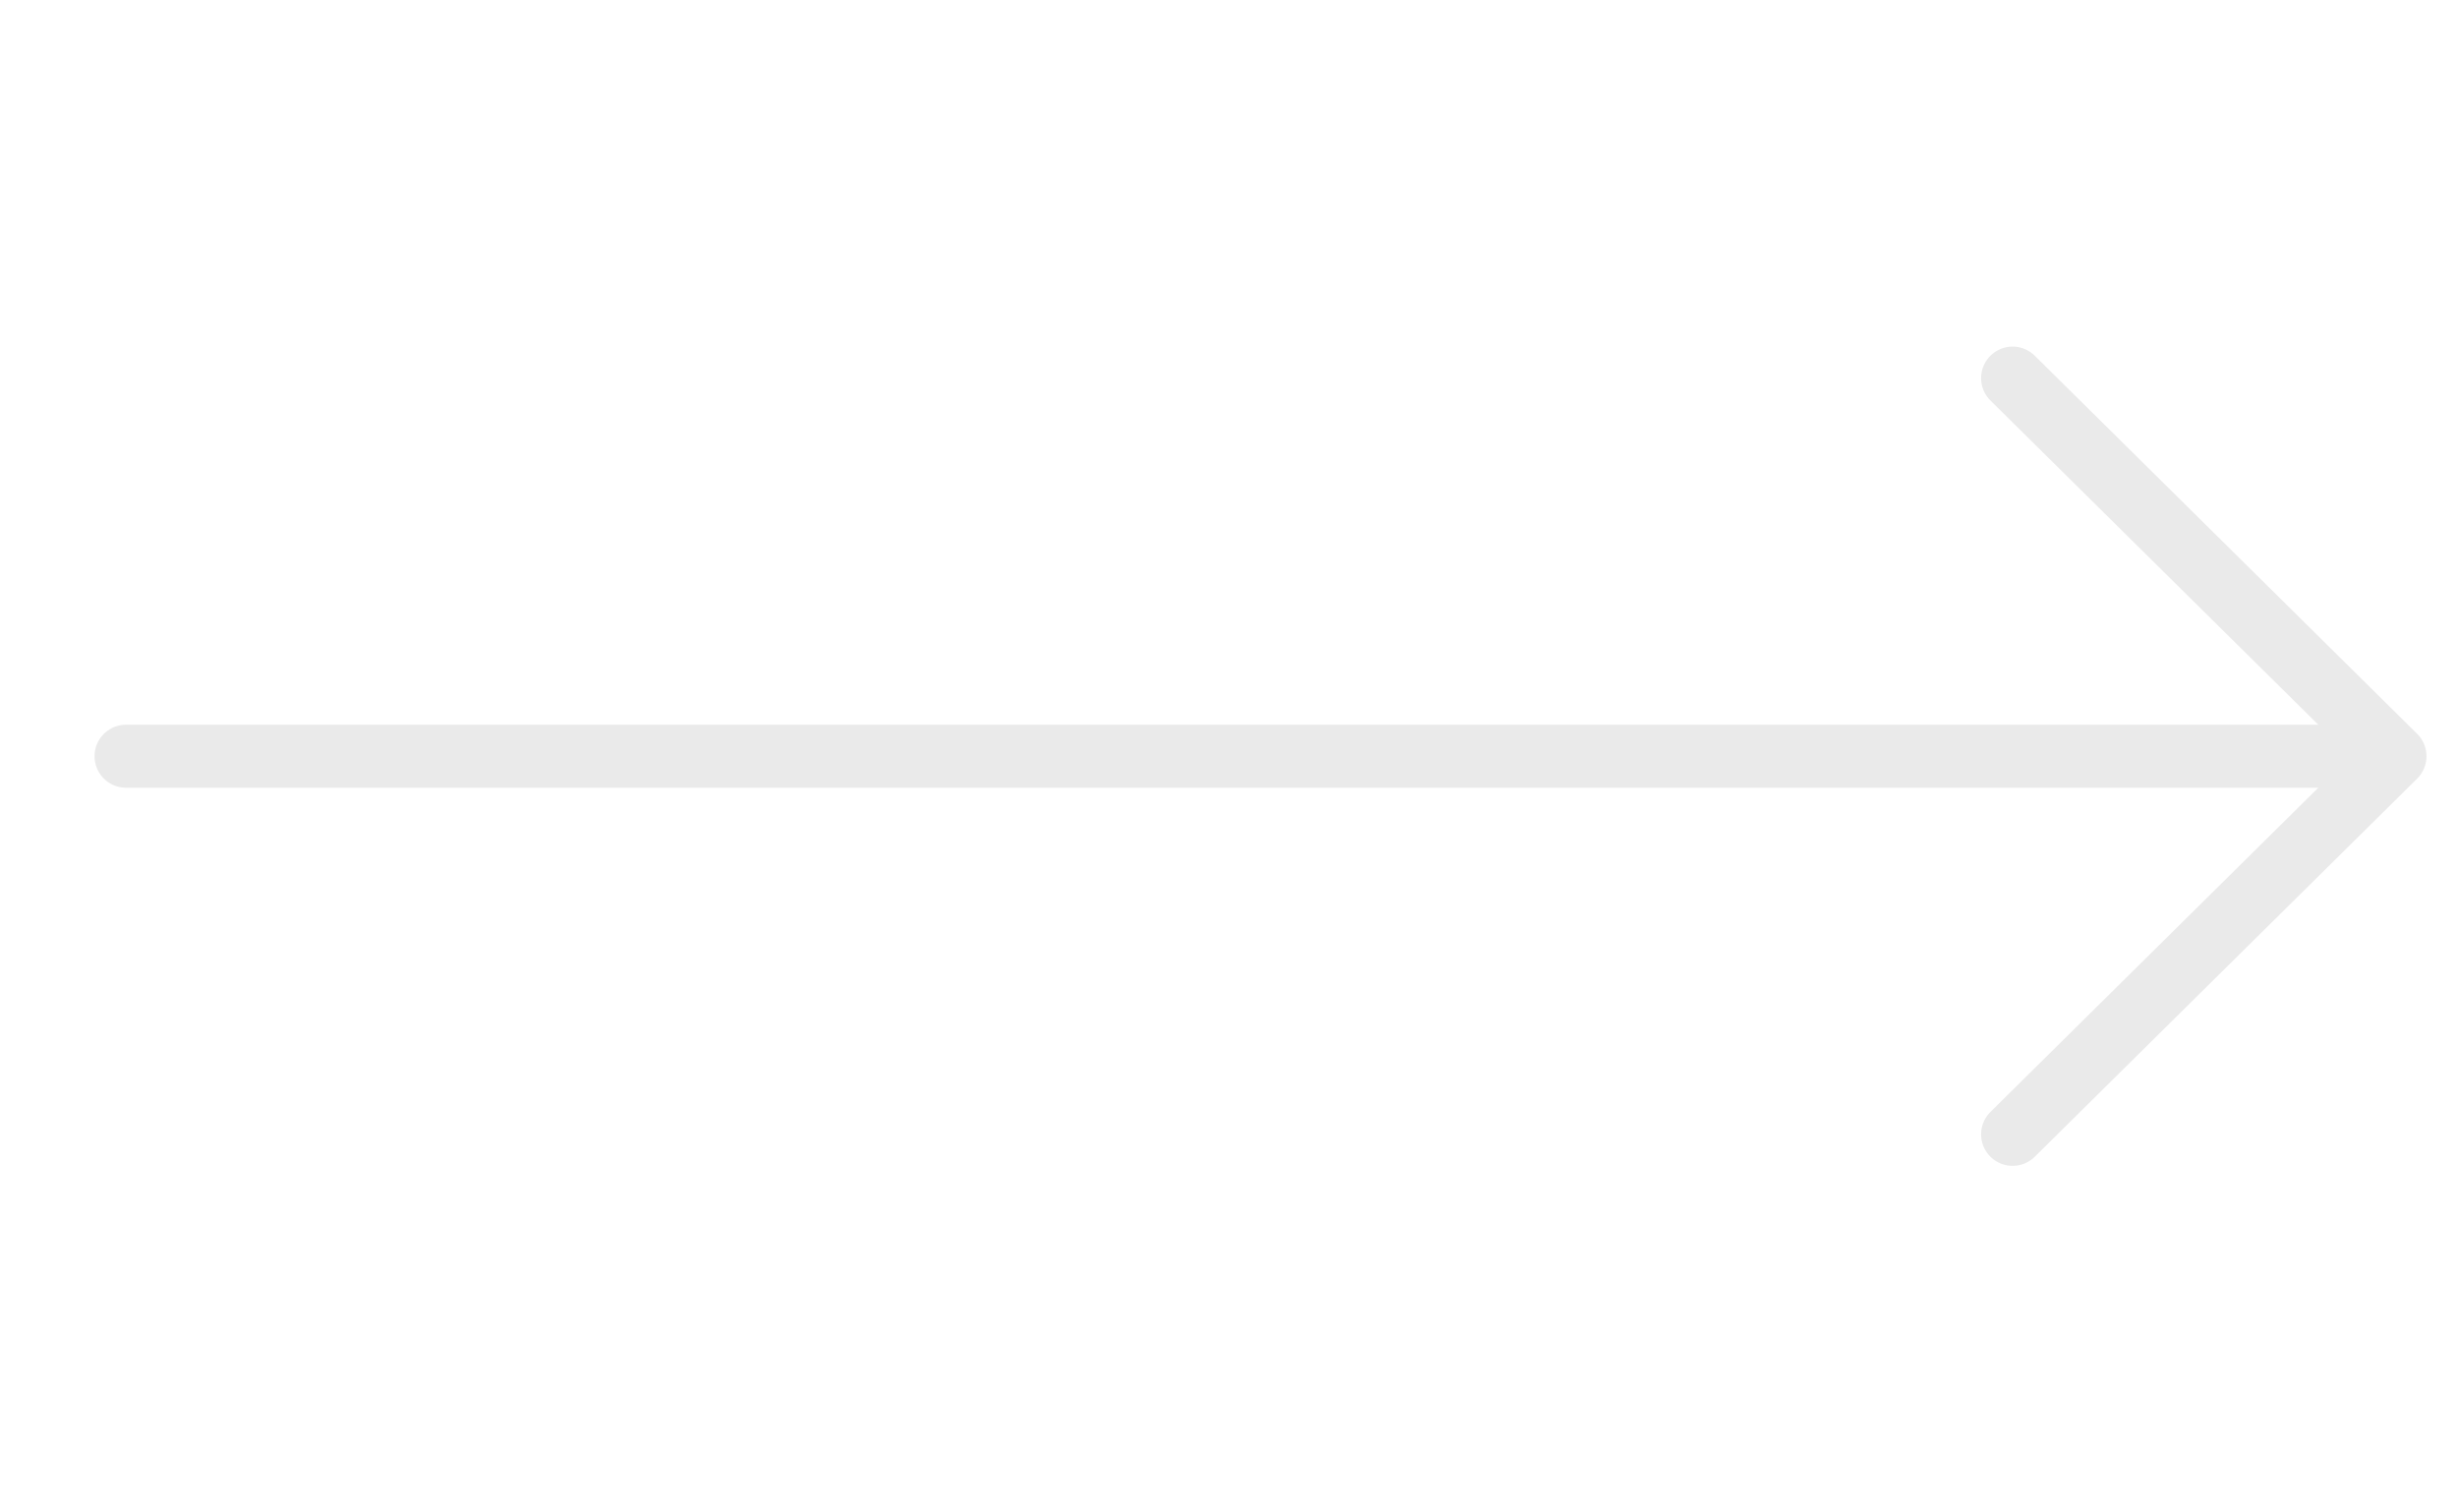 <svg width="39" height="24" viewBox="0 0 39 24" fill="none" xmlns="http://www.w3.org/2000/svg">
<path d="M2 12L38 12M38 12L31.933 6M38 12L31.933 18" stroke="#EAEAEA" stroke-linecap="round" stroke-linejoin="round"/>
</svg>
